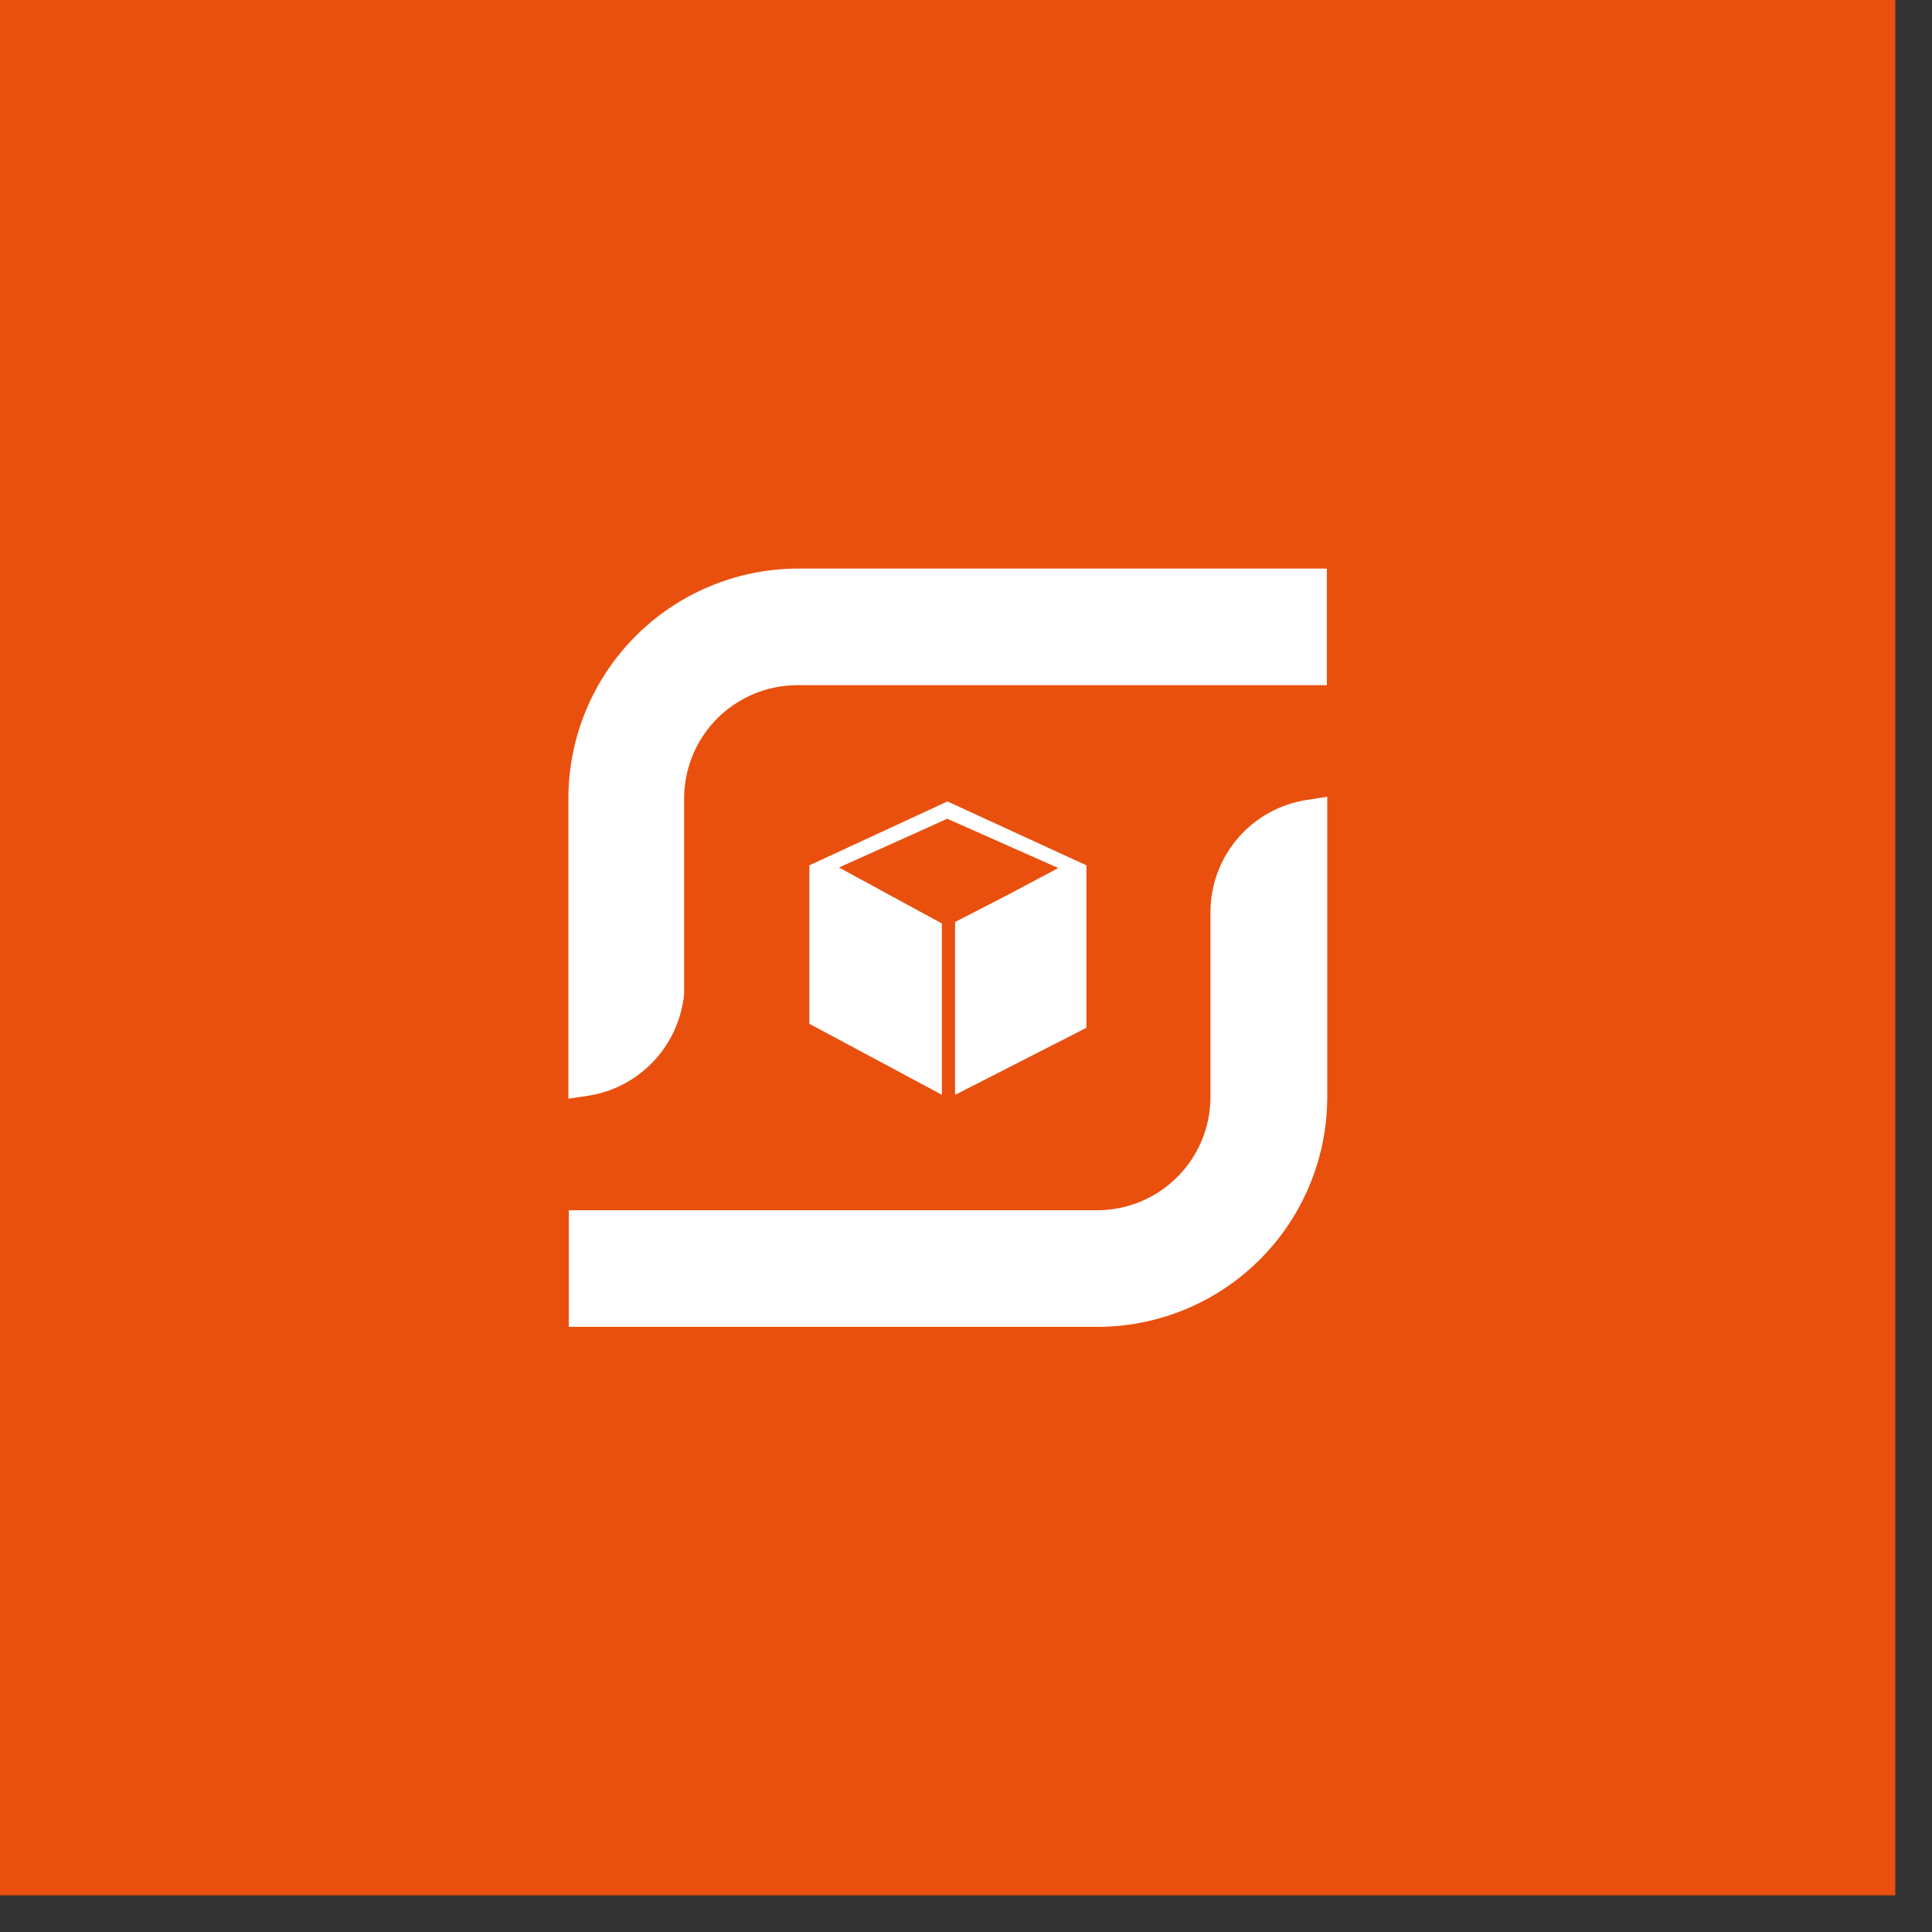 <svg width="51" height="51" viewBox="0 0 51 51" fill="none" xmlns="http://www.w3.org/2000/svg">
<rect x="0" y="0" width="51" height="51" fill="#333333" stroke="none"/>
<path d="M50.031 0H0V50.031H50.031V0Z" fill="#E9500D"/>
<path d="M21.056 15.009C19.451 15.014 17.913 15.655 16.779 16.791C15.645 17.926 15.007 19.465 15.004 21.07V29.003L15.548 28.922C16.204 28.815 16.807 28.493 17.261 28.007C17.715 27.52 17.996 26.898 18.059 26.235V21.07C18.061 20.281 18.376 19.524 18.933 18.965C19.491 18.407 20.247 18.091 21.037 18.087H35.026V15.009H21.056ZM31.953 24.062V28.97C31.949 29.758 31.635 30.512 31.078 31.07C30.521 31.628 29.767 31.943 28.98 31.948H15.014V35.026H28.984C30.588 35.021 32.126 34.381 33.259 33.247C34.393 32.112 35.032 30.574 35.036 28.97V21.032L34.488 21.118C33.786 21.227 33.146 21.582 32.682 22.12C32.217 22.658 31.959 23.343 31.953 24.053V24.062ZM25.211 24.339V28.903L28.679 27.131V22.843L25.011 21.156L21.365 22.843V27.026L24.863 28.899V24.377L22.147 22.9L25.006 21.613L27.936 22.914L26.507 23.672L25.211 24.339Z" fill="white"/>
</svg>
